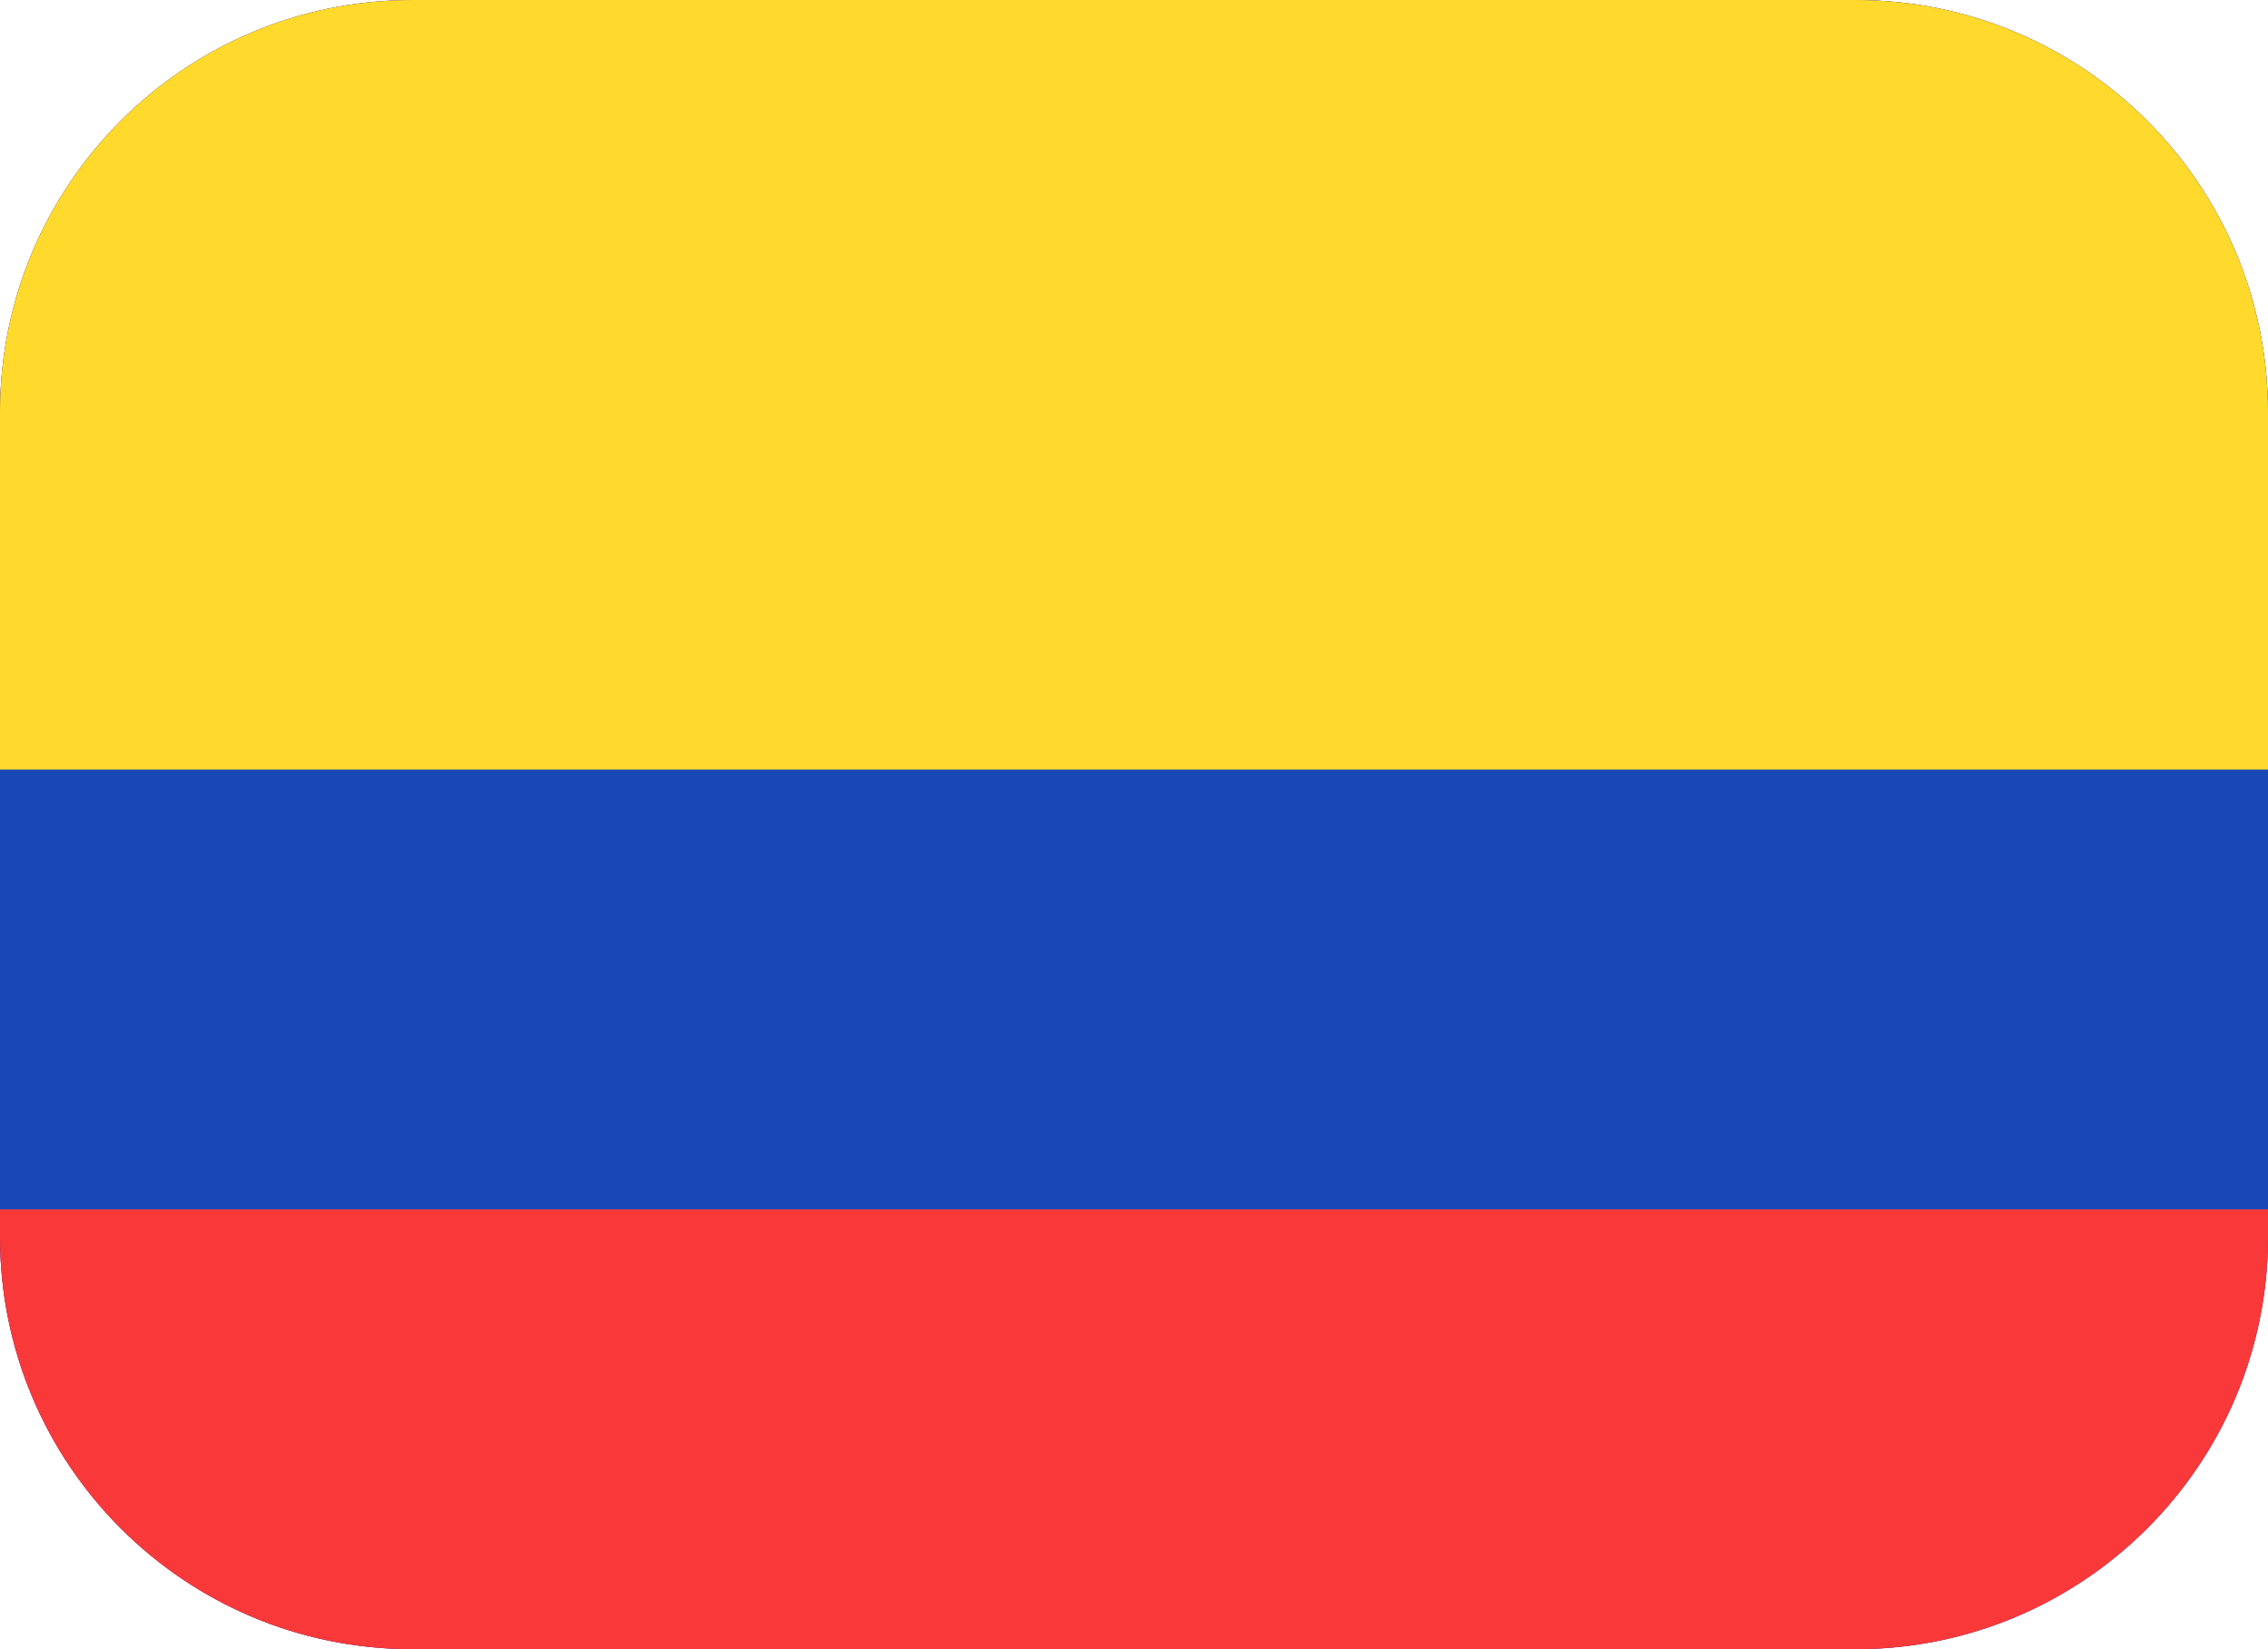 <svg width="66" height="48" viewBox="0 0 66 48" fill="none" xmlns="http://www.w3.org/2000/svg">
<g clip-path="url(#clip0_10749_86628)">
<path d="M0 12C0 5.373 5.373 0 12 0H54C60.627 0 66 5.373 66 12V36C66 42.627 60.627 48 54 48H12C5.373 48 0 42.627 0 36V12Z" fill="#F93939"/>
<g clip-path="url(#clip1_10749_86628)">
<path d="M59.714 0H6.286C2.814 0 0 2.865 0 6.4V41.6C0 45.135 2.814 48 6.286 48H59.714C63.186 48 66 45.135 66 41.6V6.4C66 2.865 63.186 0 59.714 0Z" fill="#1A47B8"/>
<path fill-rule="evenodd" clip-rule="evenodd" d="M0 0H66V22.4H0V0Z" fill="#FFDA2C"/>
<path fill-rule="evenodd" clip-rule="evenodd" d="M0 35.2H66V48H0V35.2Z" fill="#F93939"/>
</g>
</g>
<defs>
<clipPath id="clip0_10749_86628">
<path d="M0 12C0 5.373 5.373 0 12 0H54C60.627 0 66 5.373 66 12V36C66 42.627 60.627 48 54 48H12C5.373 48 0 42.627 0 36V12Z" fill="white"/>
</clipPath>
<clipPath id="clip1_10749_86628">
<rect width="66" height="48" fill="white"/>
</clipPath>
</defs>
</svg>
